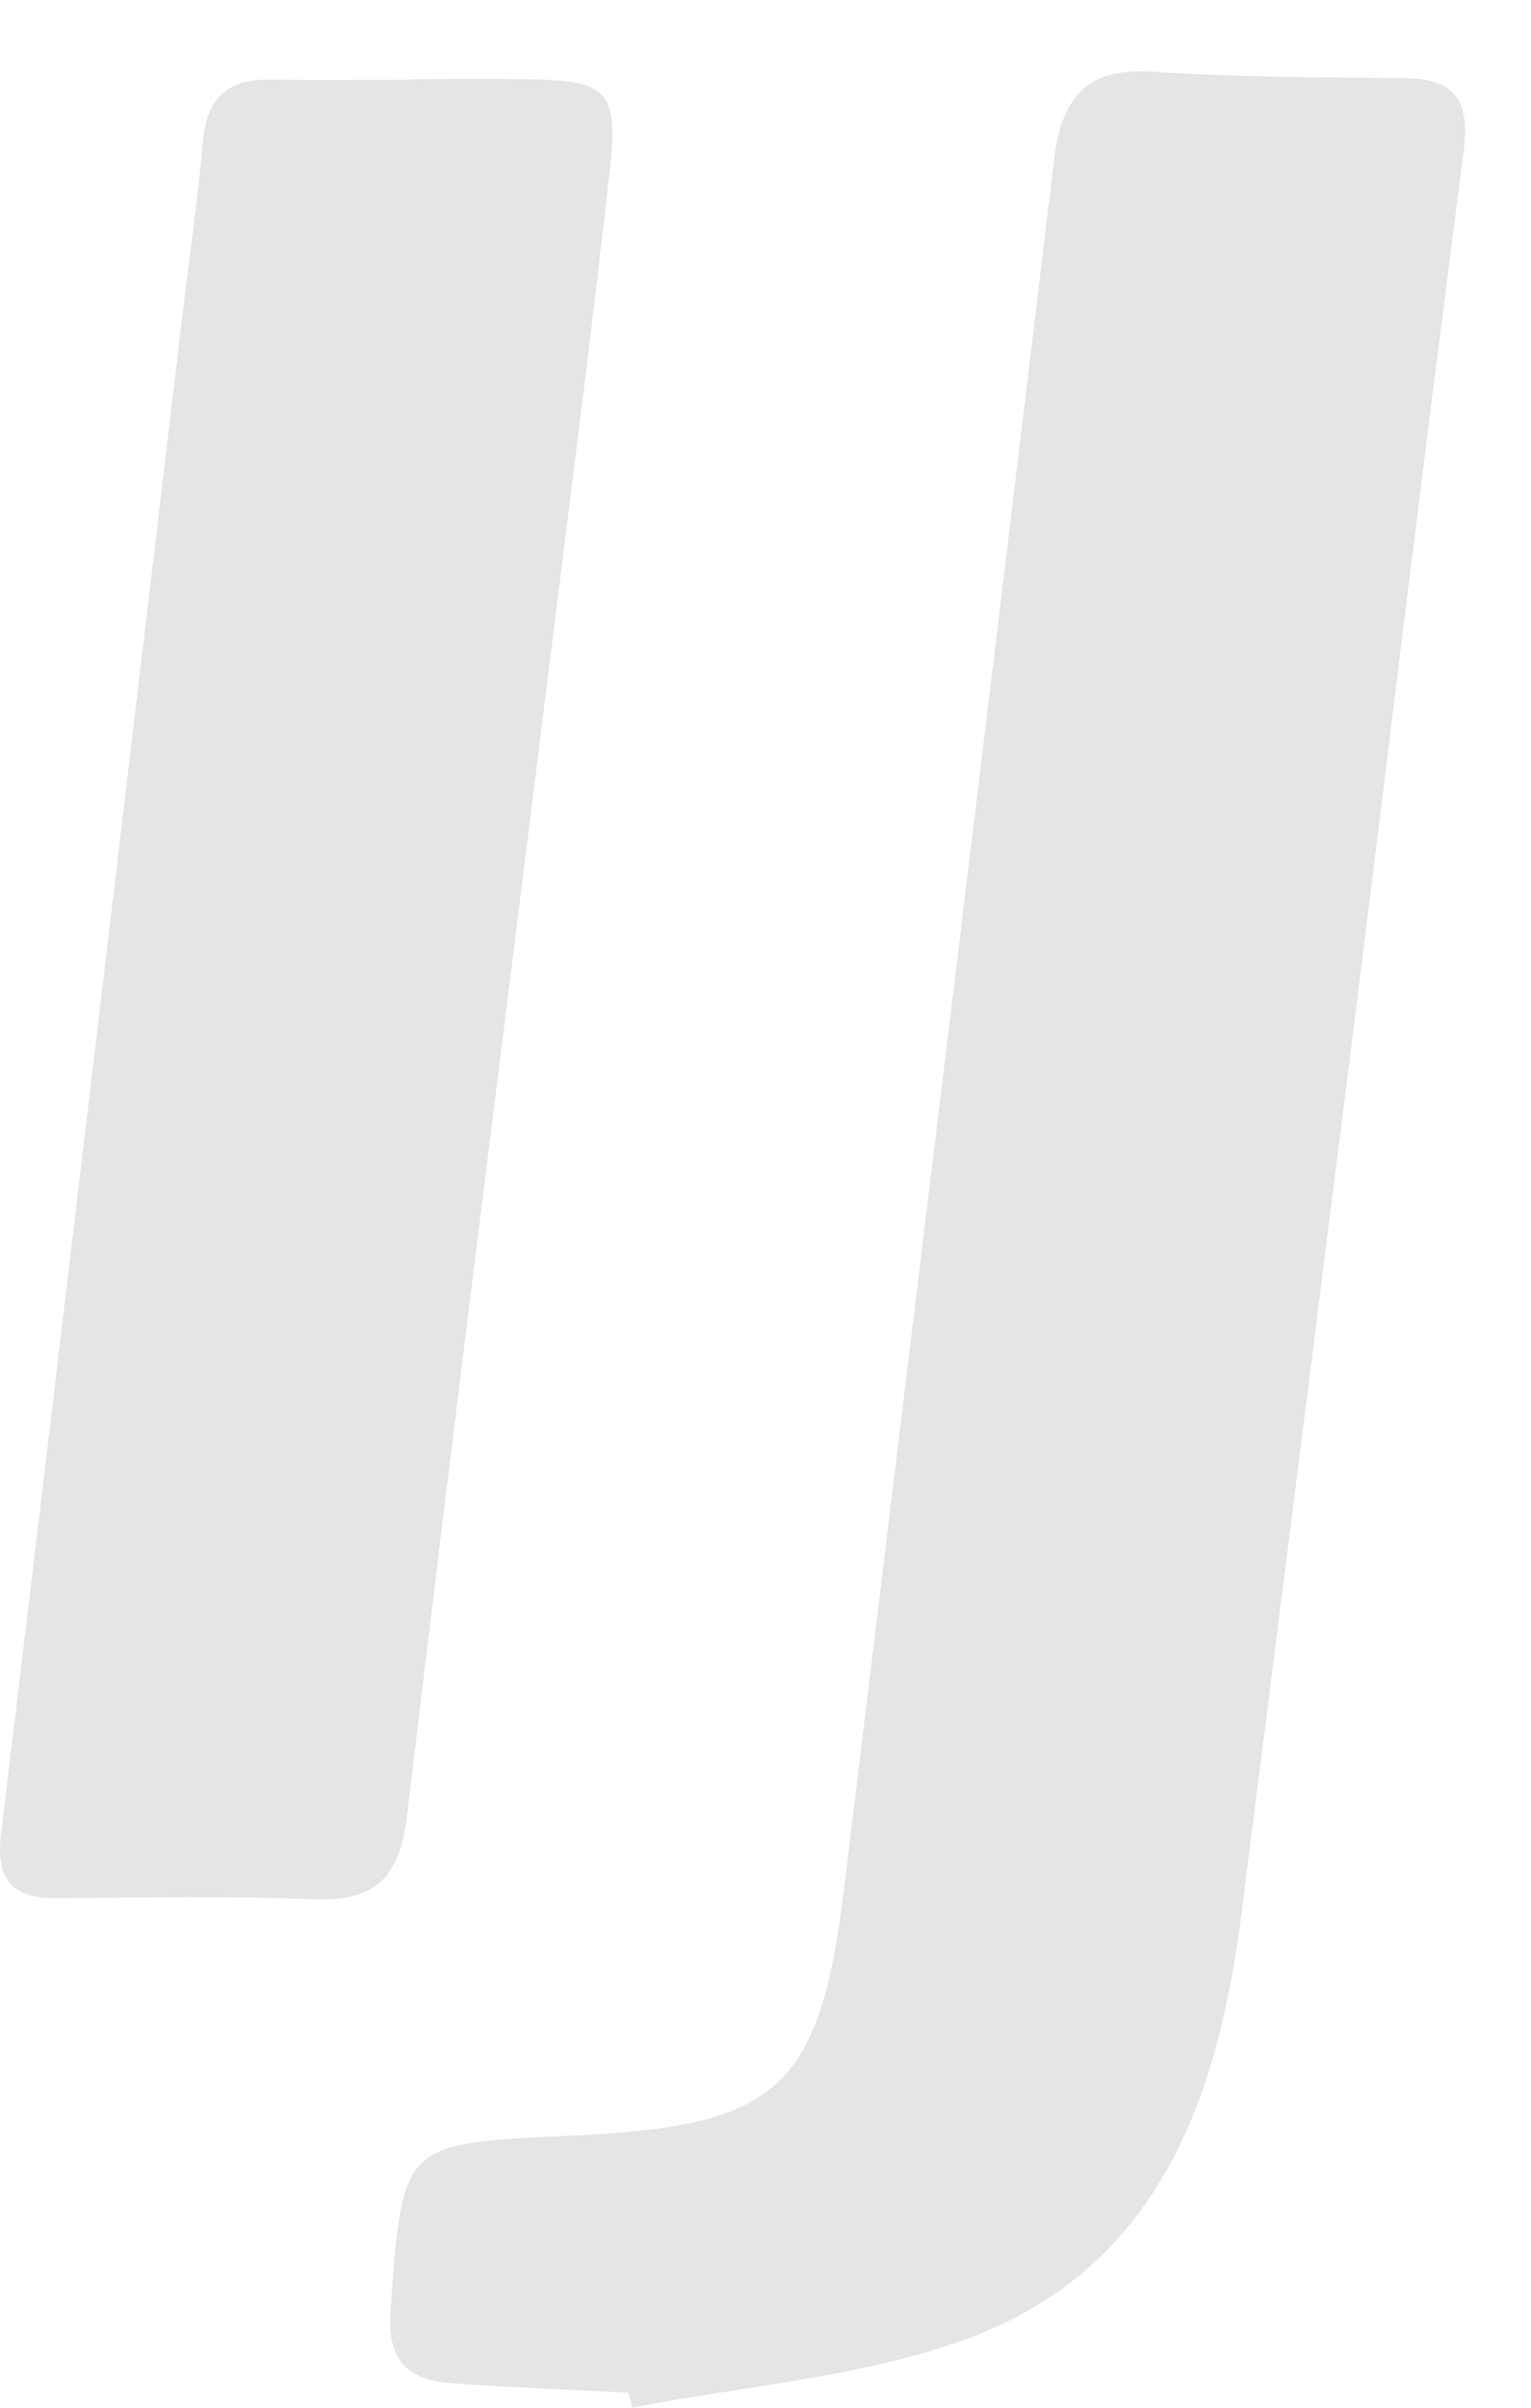 <?xml version="1.0" encoding="utf-8"?>
<svg width="21px" height="33px" viewBox="0 0 21 33" version="1.1" xmlns:xlink="http://www.w3.org/1999/xlink" xmlns="http://www.w3.org/2000/svg">
  <defs>
    <path d="M0.35 0.977L15.097 0.977L15.097 33L0.35 33L0.35 0.977Z" id="path_1" />
    <clipPath id="mask_1">
      <use xlink:href="#path_1" />
    </clipPath>
  </defs>
  <g id="Group-7">
    <g id="Group-6">
      <g id="Group-3" transform="translate(5 0)">
        <path d="M0.35 0.977L15.097 0.977L15.097 33L0.35 33L0.35 0.977Z" id="Clip-2" fill="none" fill-rule="evenodd" stroke="none" />
        <g clip-path="url(#mask_1)">
          <path d="M3.624 32.794C2.802 32.751 1.978 32.724 1.157 32.661C0.557 32.614 0.308 32.306 0.356 31.66C0.523 29.376 0.504 29.374 2.825 29.271C5.693 29.144 6.244 28.632 6.583 25.84C7.54 17.959 8.511 10.08 9.457 2.196C9.559 1.348 9.892 0.923 10.806 0.982C11.95 1.056 13.099 1.064 14.246 1.07C14.94 1.074 15.168 1.359 15.078 2.058C14.556 6.082 14.067 10.109 13.561 14.136C13.055 18.162 12.541 22.187 12.031 26.212C11.708 28.754 10.9 31.071 8.288 32.046C6.832 32.588 5.214 32.695 3.669 33C3.654 32.931 3.639 32.862 3.624 32.794" id="Fill-1" fill="#E5E5E5" fill-rule="evenodd" stroke="none" />
        </g>
      </g>
      <path d="M5.627 1.085C6.156 1.085 6.686 1.078 7.215 1.086C8.356 1.103 8.488 1.23 8.358 2.392C8.139 4.349 7.887 6.303 7.643 8.257C6.953 13.799 6.244 19.338 5.584 24.884C5.482 25.741 5.143 26.064 4.296 26.031C3.122 25.983 1.944 26.01 0.767 26.016C0.155 26.02 -0.06 25.751 0.014 25.136C0.852 18.19 1.677 11.245 2.505 4.299C2.599 3.511 2.715 2.725 2.784 1.934C2.835 1.357 3.109 1.085 3.686 1.092C4.333 1.1 4.98 1.094 5.627 1.094L5.627 1.085Z" id="Fill-4" fill="#E5E5E5" fill-rule="evenodd" stroke="none" />
    </g>
  </g>
</svg>